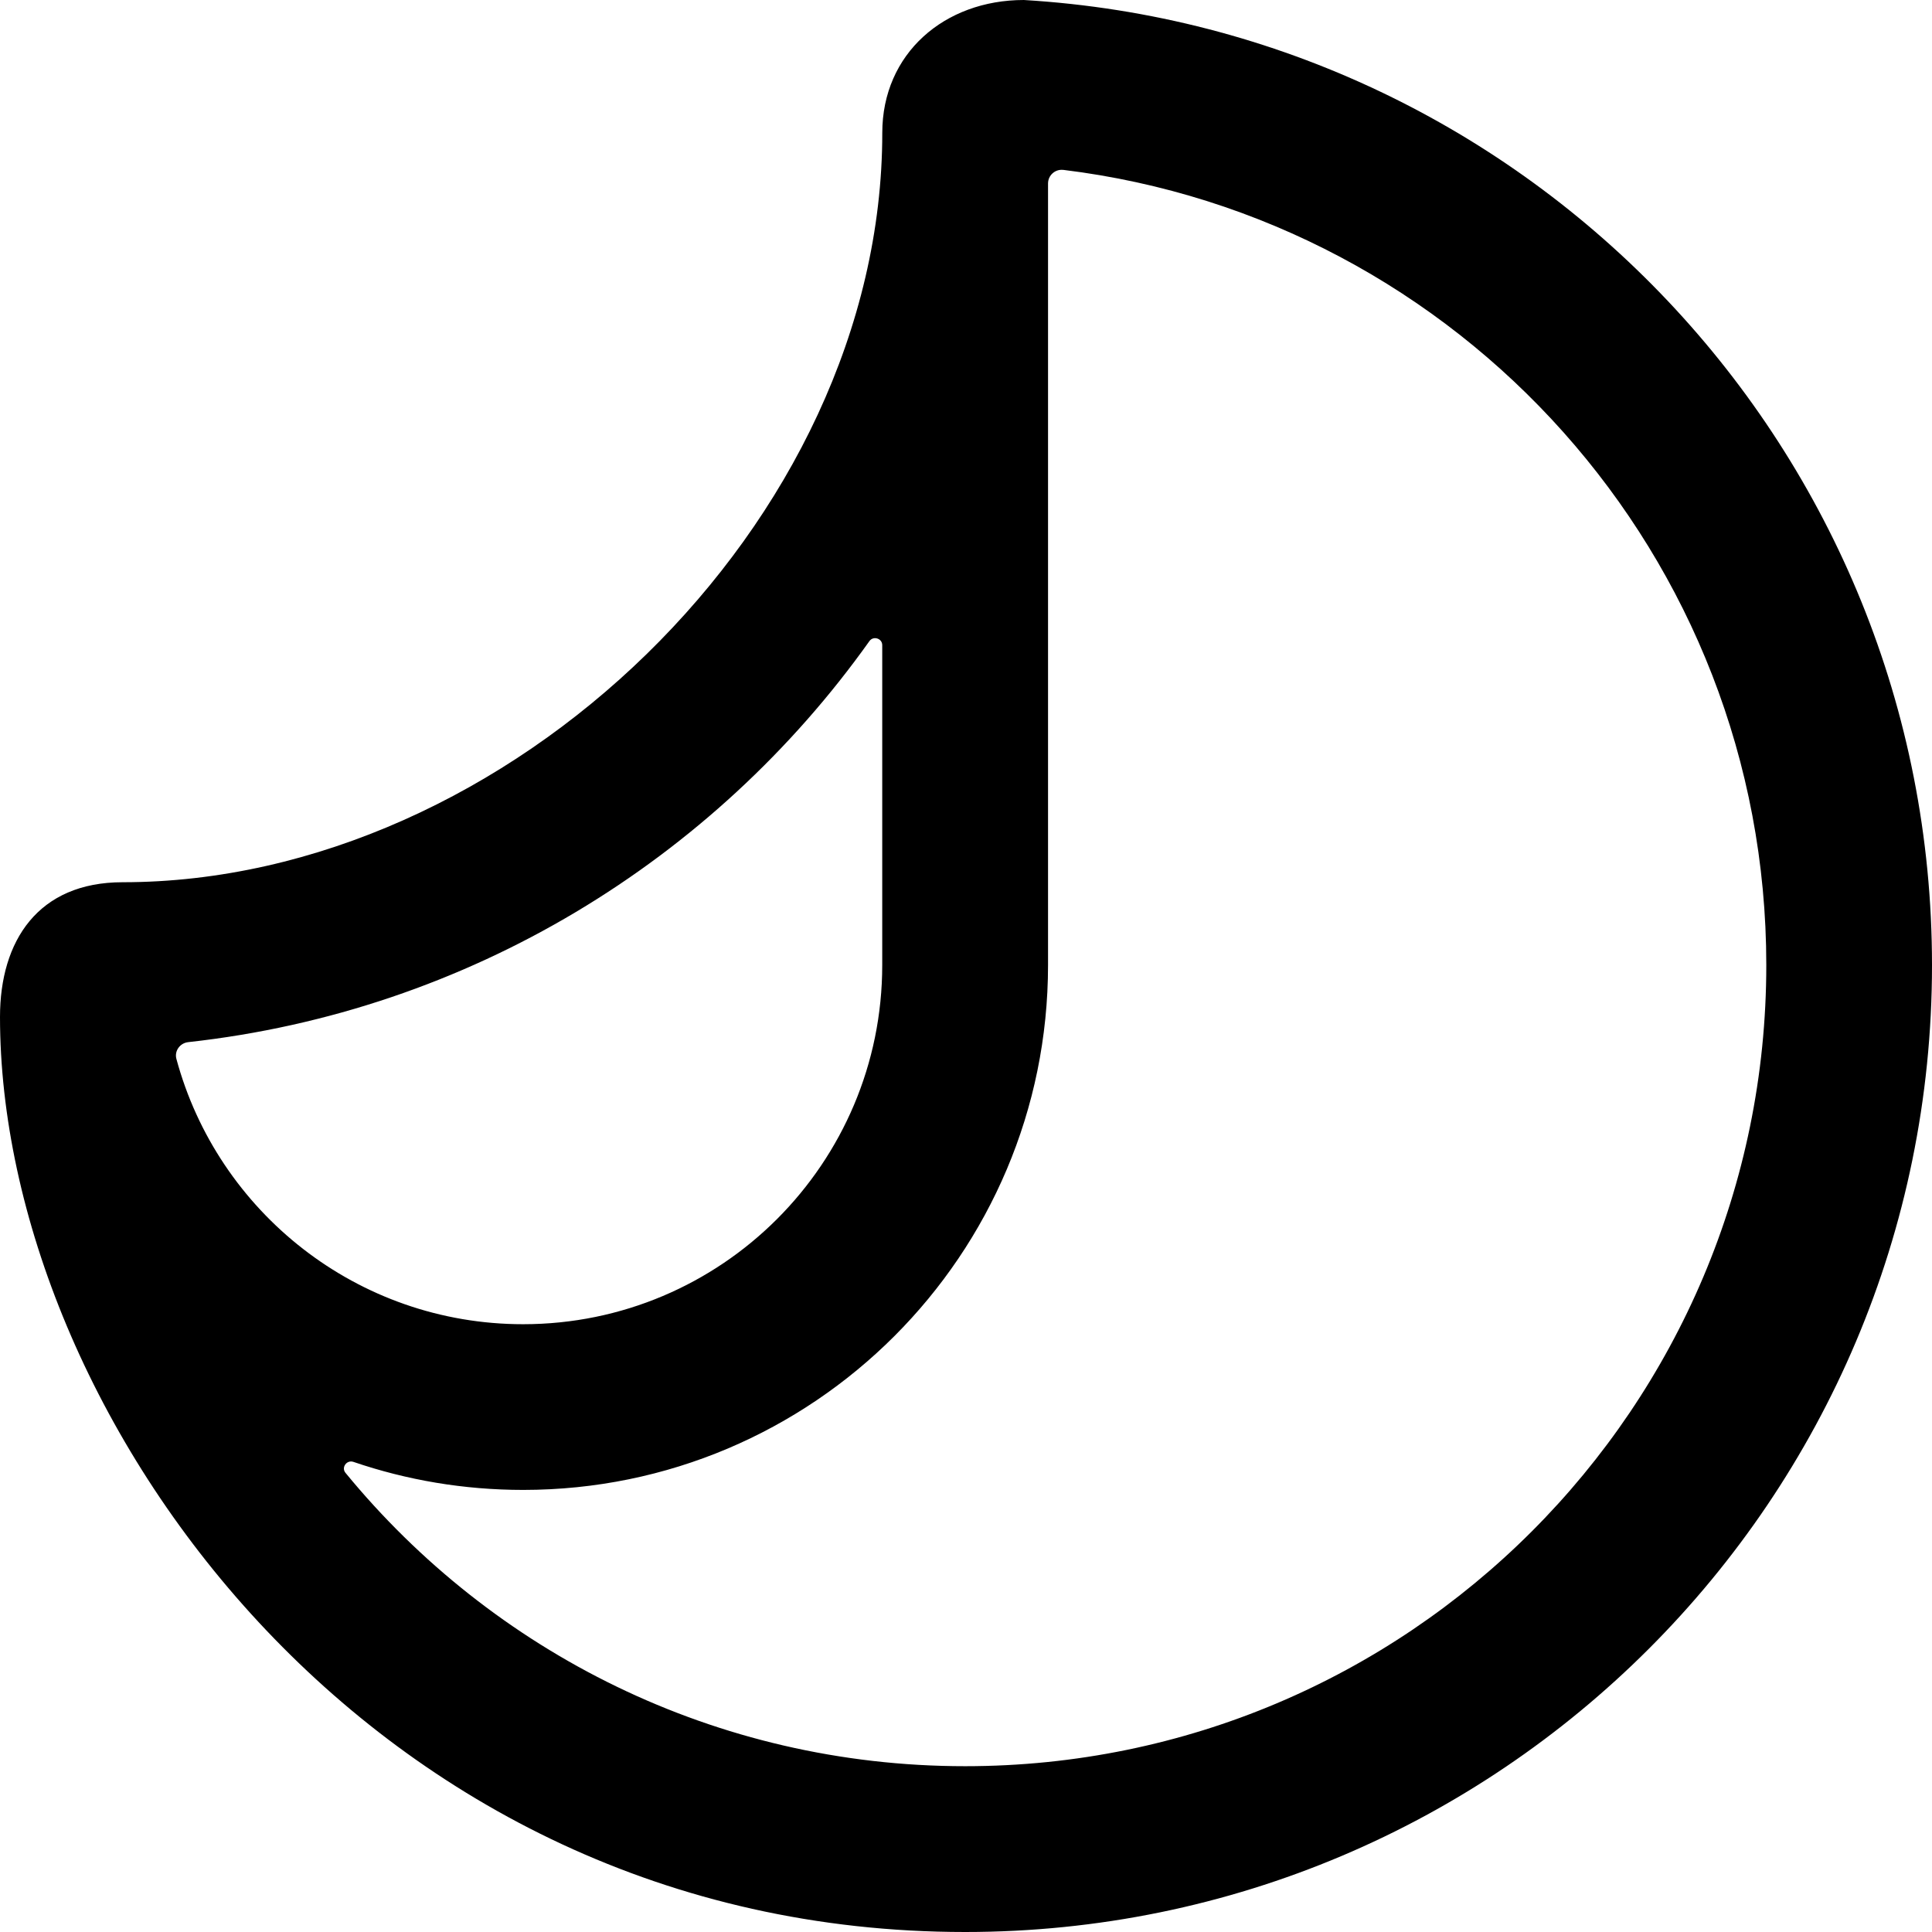 <svg xmlns="http://www.w3.org/2000/svg" viewBox="0 0 39 39">
    <path fill-rule="evenodd"
        d="m17.81,2.683c0,7.877-7.563,15.126-15.335,15.126-1.708,0-2.475,1.185-2.475,2.719,0,7.946,7.424,18.472,19.483,18.472,10.779,0,19.517-8.738,19.517-19.518C39,9.101,30.895.612,20.668,0c-1.603,0-2.858,1.08-2.858,2.683Zm3.654.747c-.164-.02-.308.109-.308.274v15.777c0,5.852-4.744,10.595-10.595,10.595-1.199,0-2.352-.199-3.427-.566-.134-.046-.25.112-.16.221,2.966,3.615,7.468,5.922,12.509,5.922,8.931,0,16.172-7.24,16.172-16.172,0-8.261-6.194-15.075-14.191-16.052ZM3.8,21.037c-.167.018-.283.177-.239.339.833,3.085,3.651,5.355,6.999,5.355,4.004,0,7.249-3.246,7.249-7.249v-6.459c0-.137-.18-.193-.259-.081-3.144,4.418-8.081,7.47-13.75,8.095Z"
        fill="black" />
</svg>